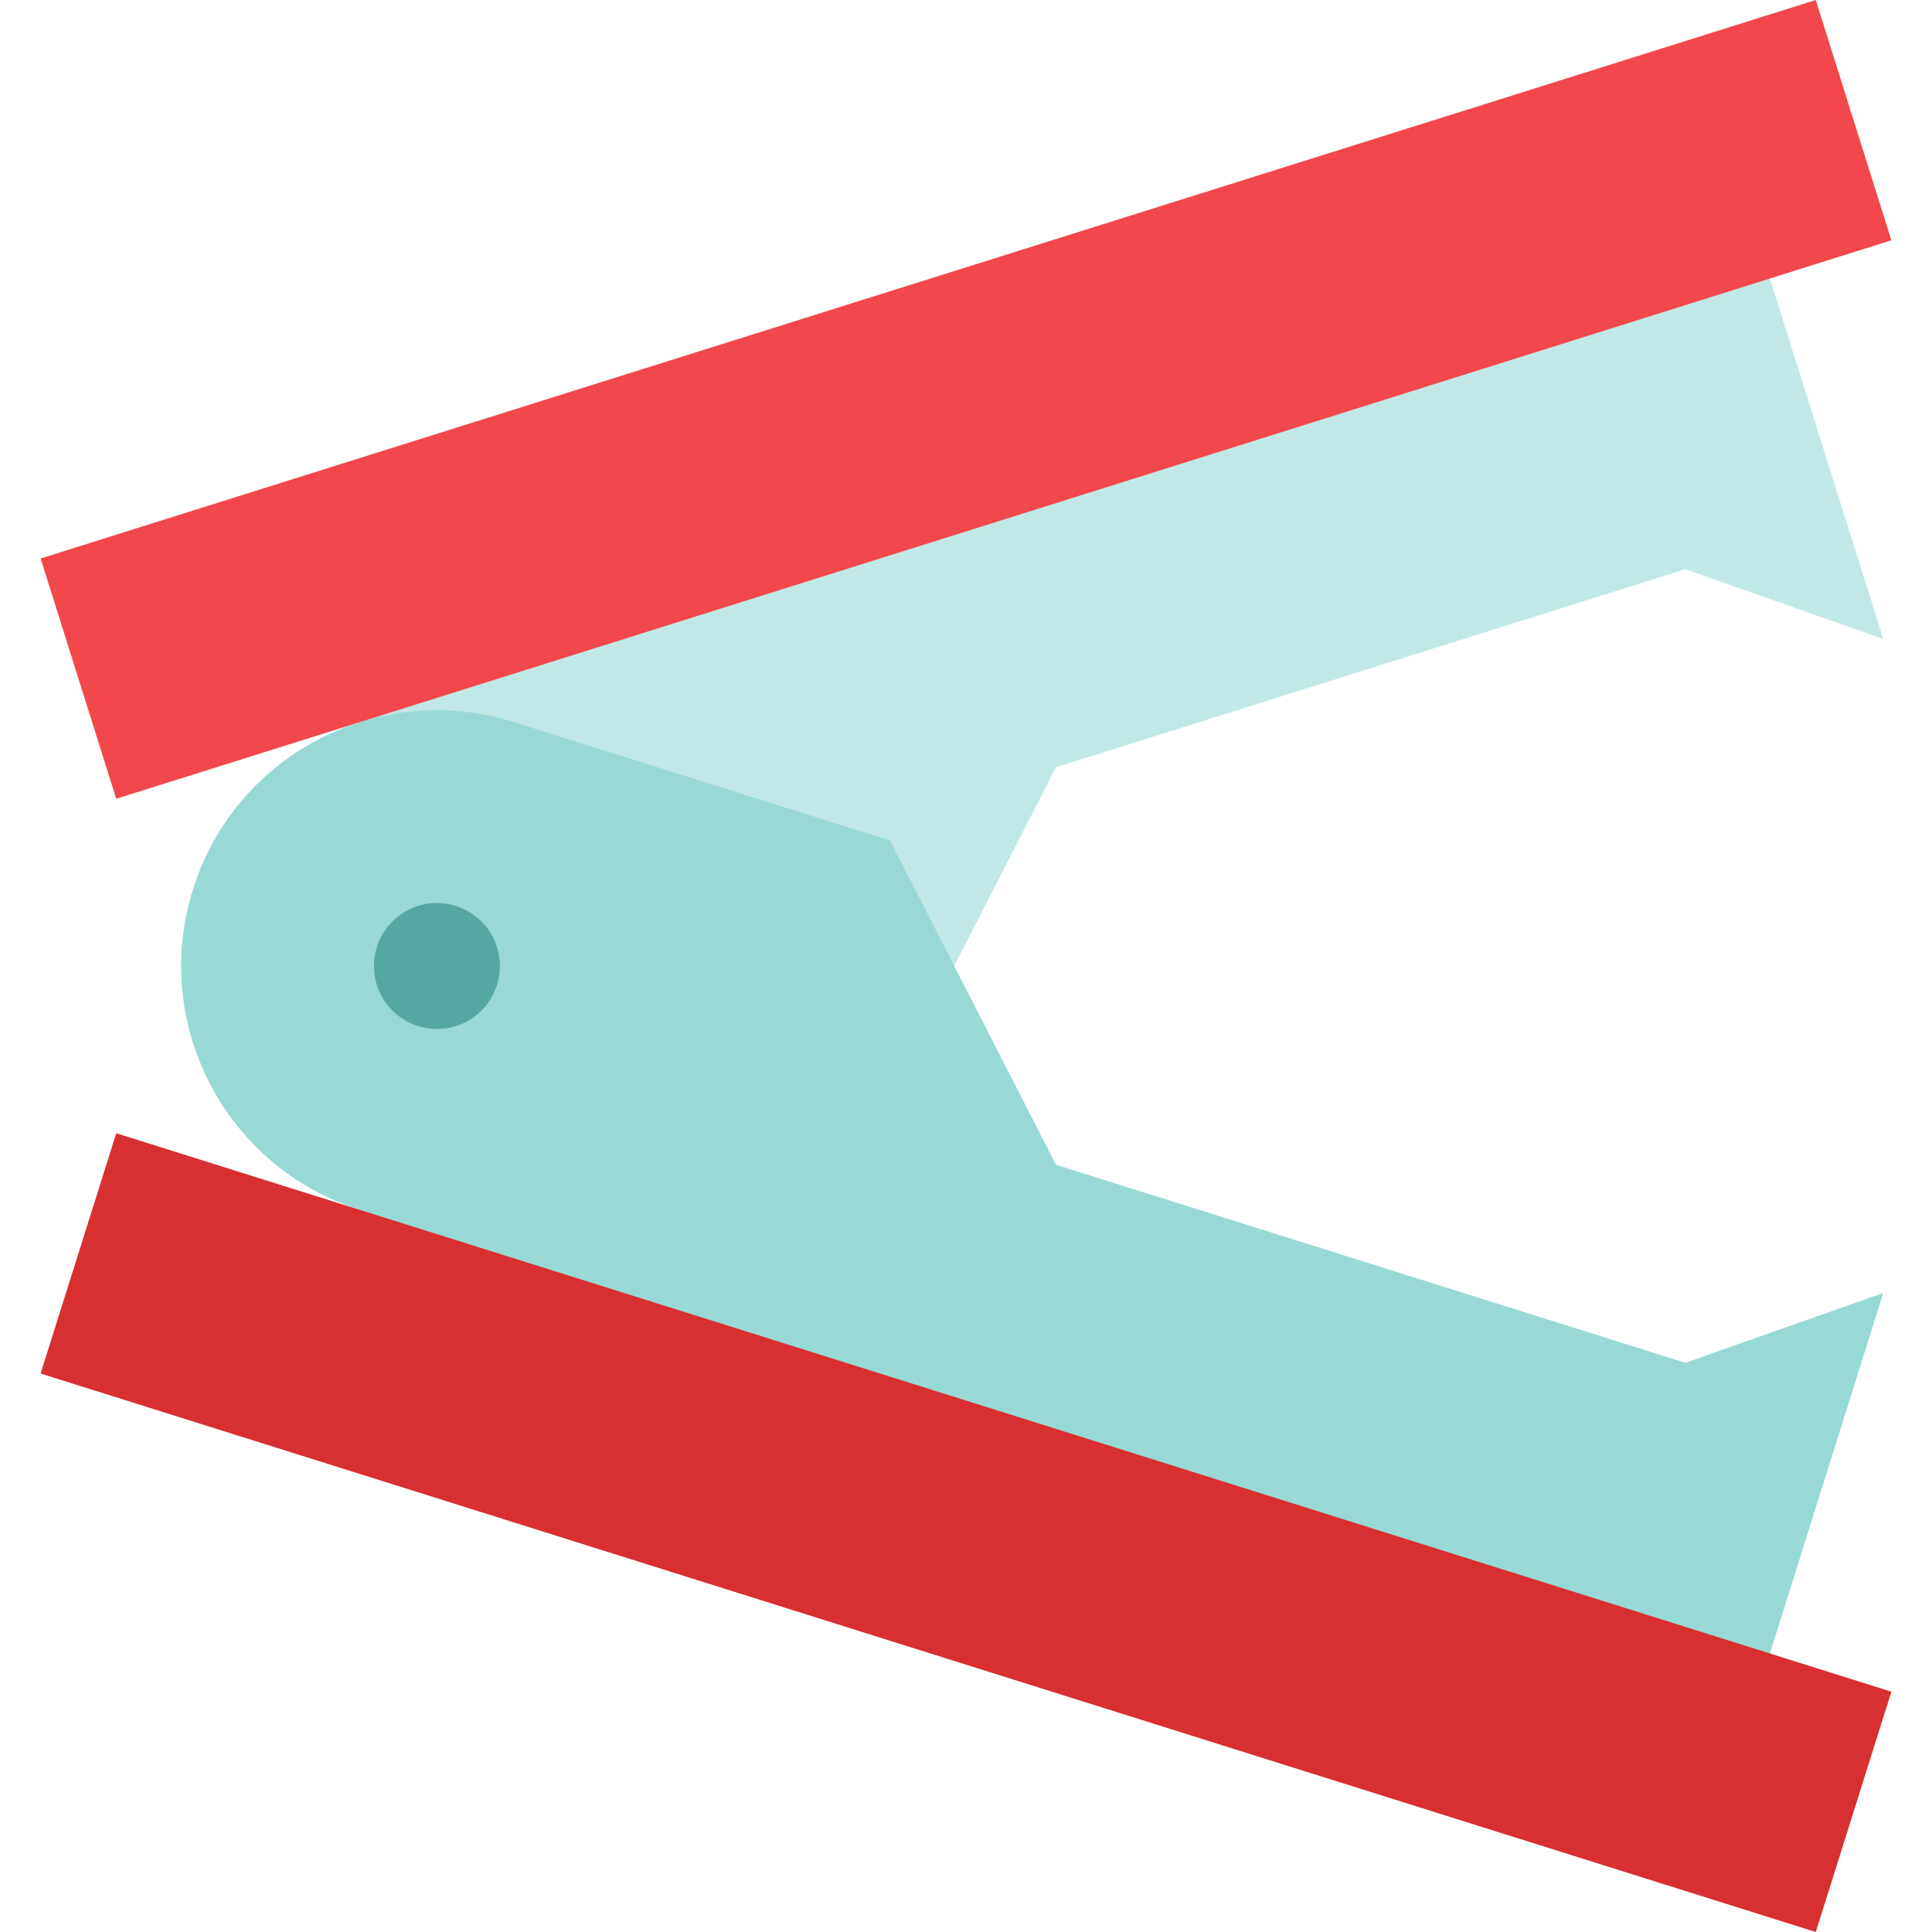<?xml version="1.0" encoding="iso-8859-1"?>
<!-- Uploaded to: SVG Repo, www.svgrepo.com, Generator: SVG Repo Mixer Tools -->
<svg height="800px" width="800px" version="1.1" id="Layer_1" xmlns="http://www.w3.org/2000/svg" xmlns:xlink="http://www.w3.org/1999/xlink" 
	 viewBox="0 0 512 512" xml:space="preserve">
<path style="fill:#C1E8E6;" d="M456.731,34.7L94.808,191.552c0,0.011,158.071,64.448,158.071,64.448l26.972-52.675l166.772-52.475
	l52.464,18.493L456.731,34.7z"/>
<path style="fill:#98D9D5;" d="M499.087,342.657L456.731,477.3L95.453,320.659c-35.707-11.238-55.546-49.293-44.308-85
	c6.832-21.698,23.556-37.543,43.663-44.096c12.963-4.239,27.328-4.618,41.326-0.211l99.709,31.378L252.879,256l26.972,52.675
	l166.772,52.475L499.087,342.657z"/>
<polygon style="fill:#D82F30;" points="30.805,300.319 10.765,363.999 481.195,512 501.235,448.32 "/>
<polygon style="fill:#F2484B;" points="481.195,0 501.235,63.68 30.805,211.681 10.765,148.001 "/>
<circle style="fill:#55A7A2;" cx="115.788" cy="256" r="16.691"/>
</svg>